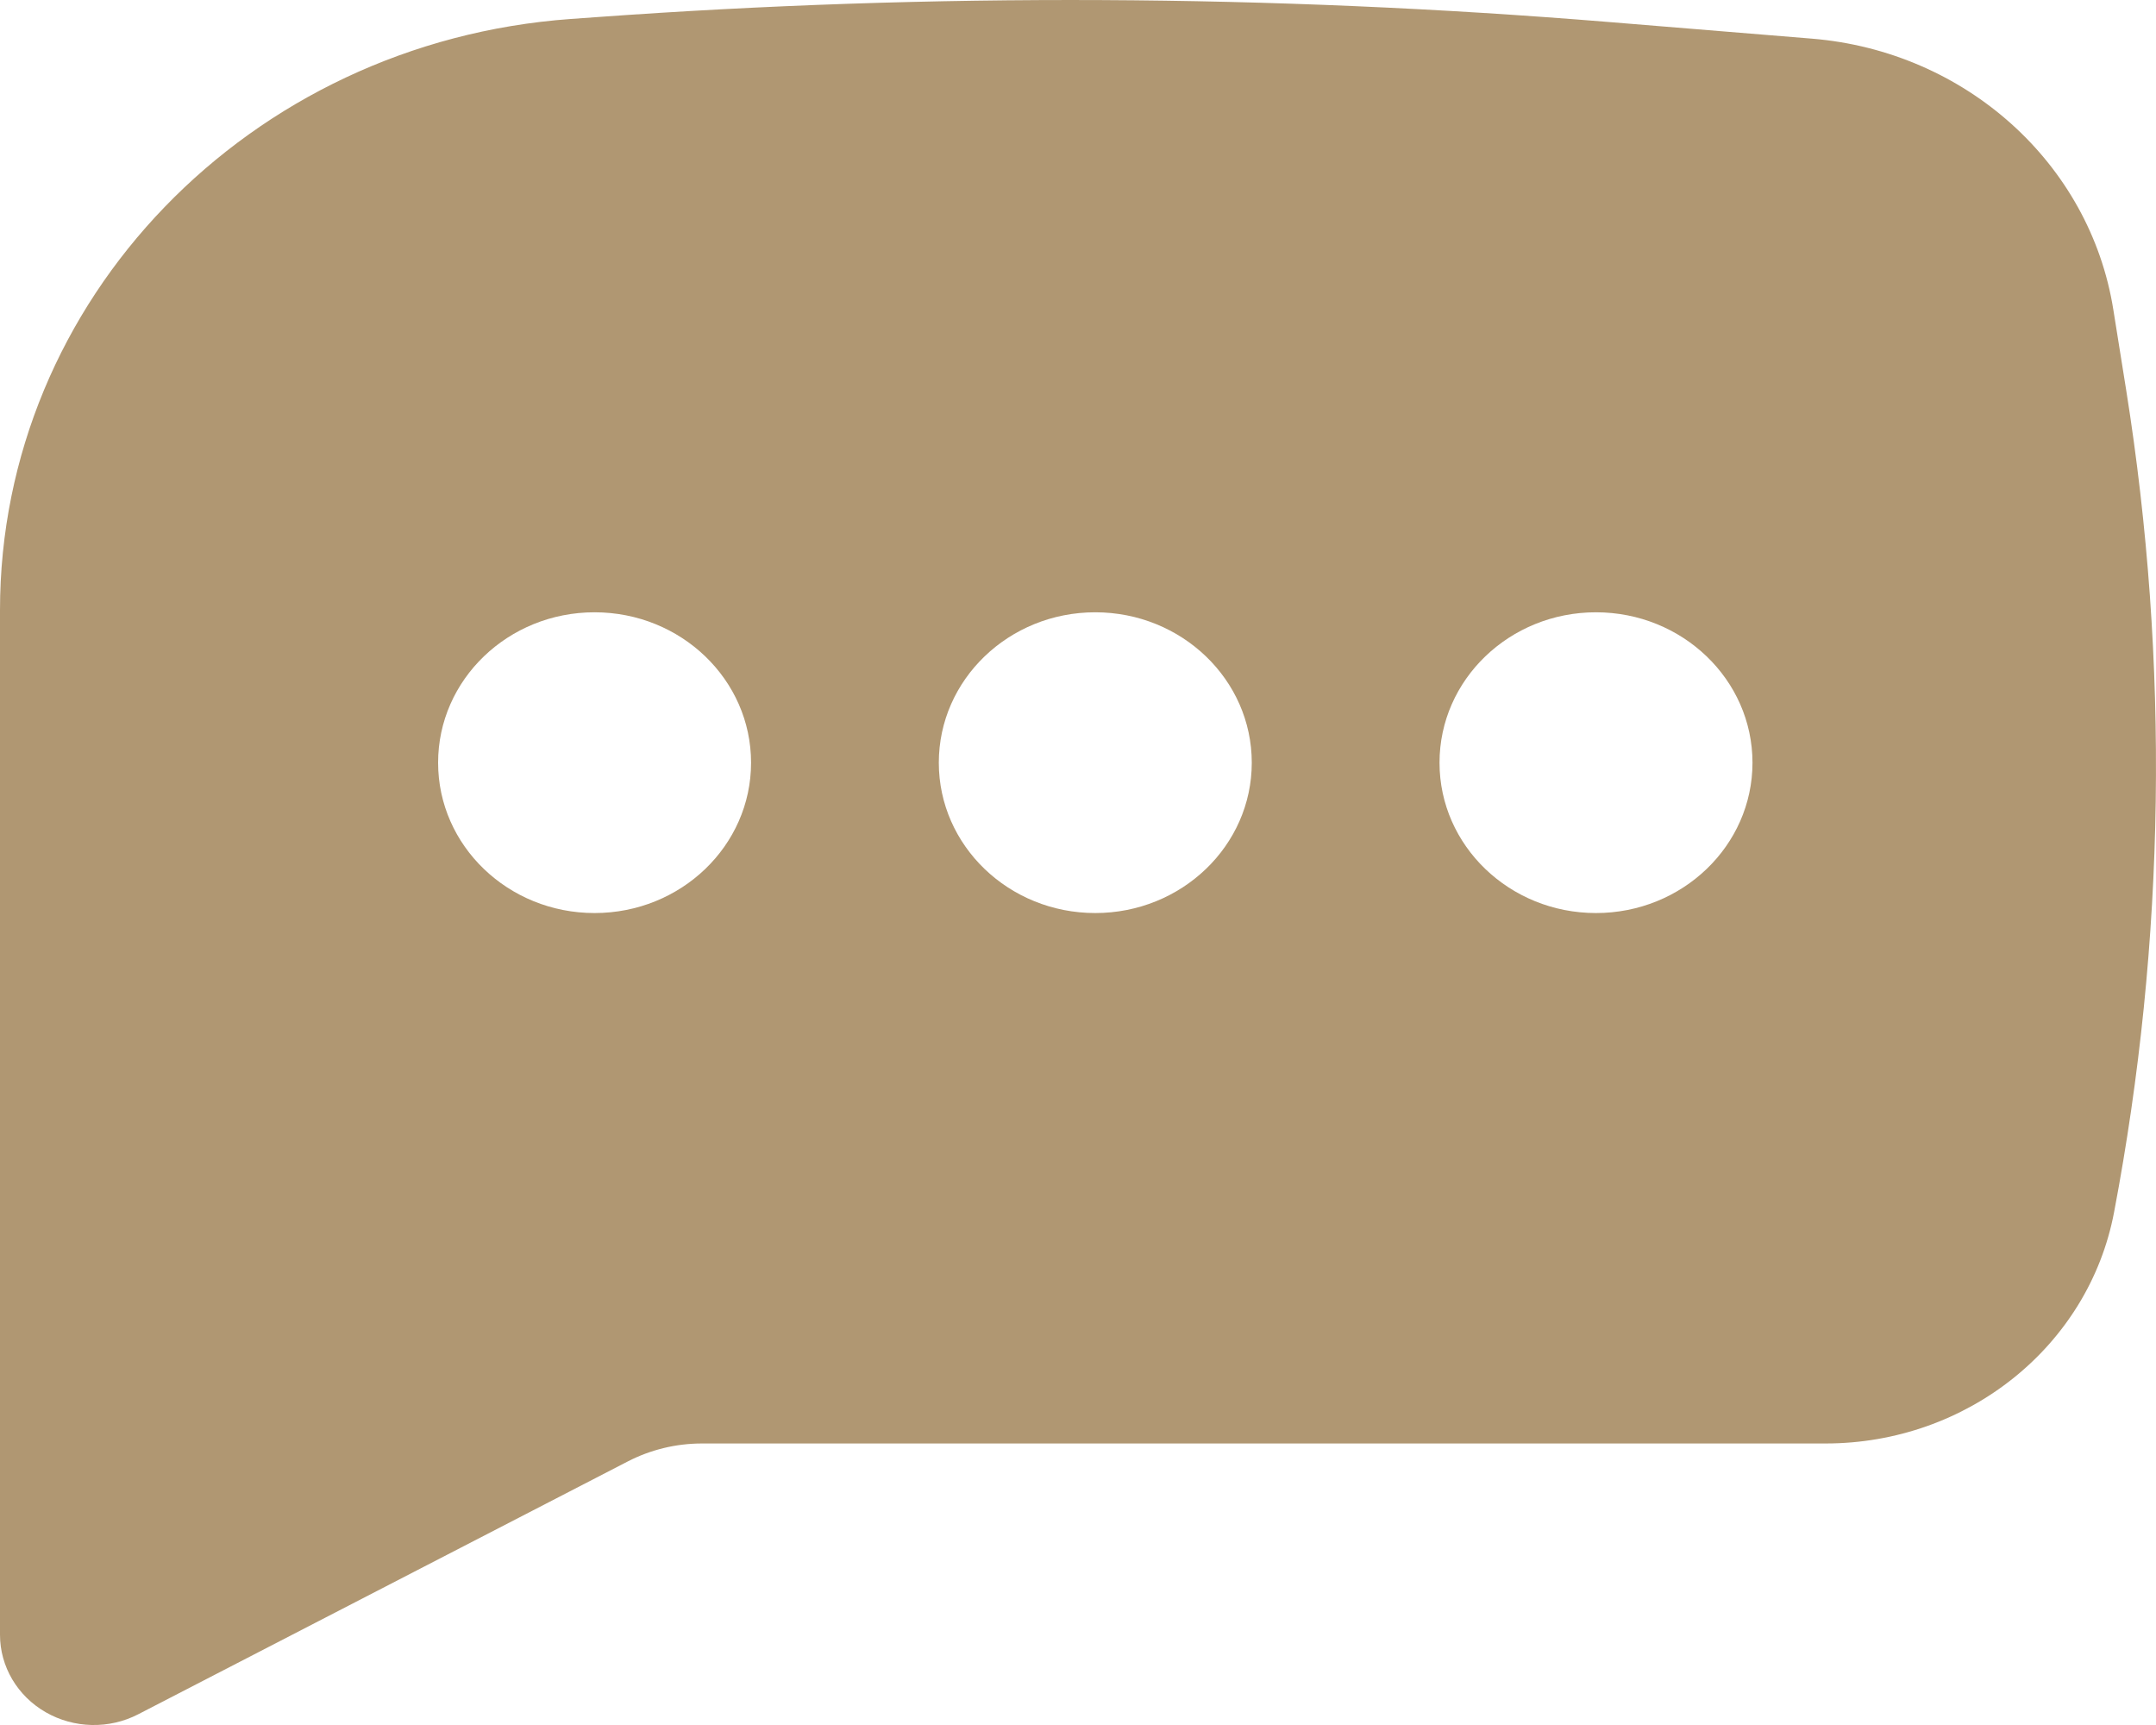 <?xml version="1.0" encoding="UTF-8"?> <svg xmlns="http://www.w3.org/2000/svg" width="25" height="20" viewBox="0 0 25 20" fill="none"> <path fill-rule="evenodd" clip-rule="evenodd" d="M6.897 0.2C10.811 -0.084 14.742 -0.065 18.652 0.255L21.009 0.448C22.79 0.594 24.234 1.892 24.505 3.589L24.654 4.521C25.158 7.684 25.111 10.906 24.514 14.054C24.22 15.608 22.811 16.736 21.168 16.736H8.139C7.839 16.736 7.544 16.808 7.28 16.944L1.604 19.875C1.267 20.05 0.859 20.041 0.53 19.852C0.201 19.663 0 19.322 0 18.954V7.075C0 3.479 2.885 0.49 6.617 0.22L6.897 0.2ZM6.894 7.099C5.892 7.099 5.08 7.88 5.08 8.843C5.08 9.805 5.892 10.586 6.894 10.586C7.897 10.586 8.709 9.805 8.709 8.843C8.709 7.88 7.897 7.099 6.894 7.099ZM12.7 7.099C11.698 7.099 10.886 7.88 10.886 8.843C10.886 9.805 11.698 10.586 12.7 10.586C13.702 10.586 14.515 9.805 14.515 8.843C14.515 7.88 13.702 7.099 12.7 7.099ZM16.692 8.843C16.692 7.88 17.504 7.099 18.506 7.099C19.508 7.099 20.321 7.88 20.321 8.843C20.321 9.805 19.508 10.586 18.506 10.586C17.504 10.586 16.692 9.805 16.692 8.843Z" fill="#B09772"></path> </svg> 